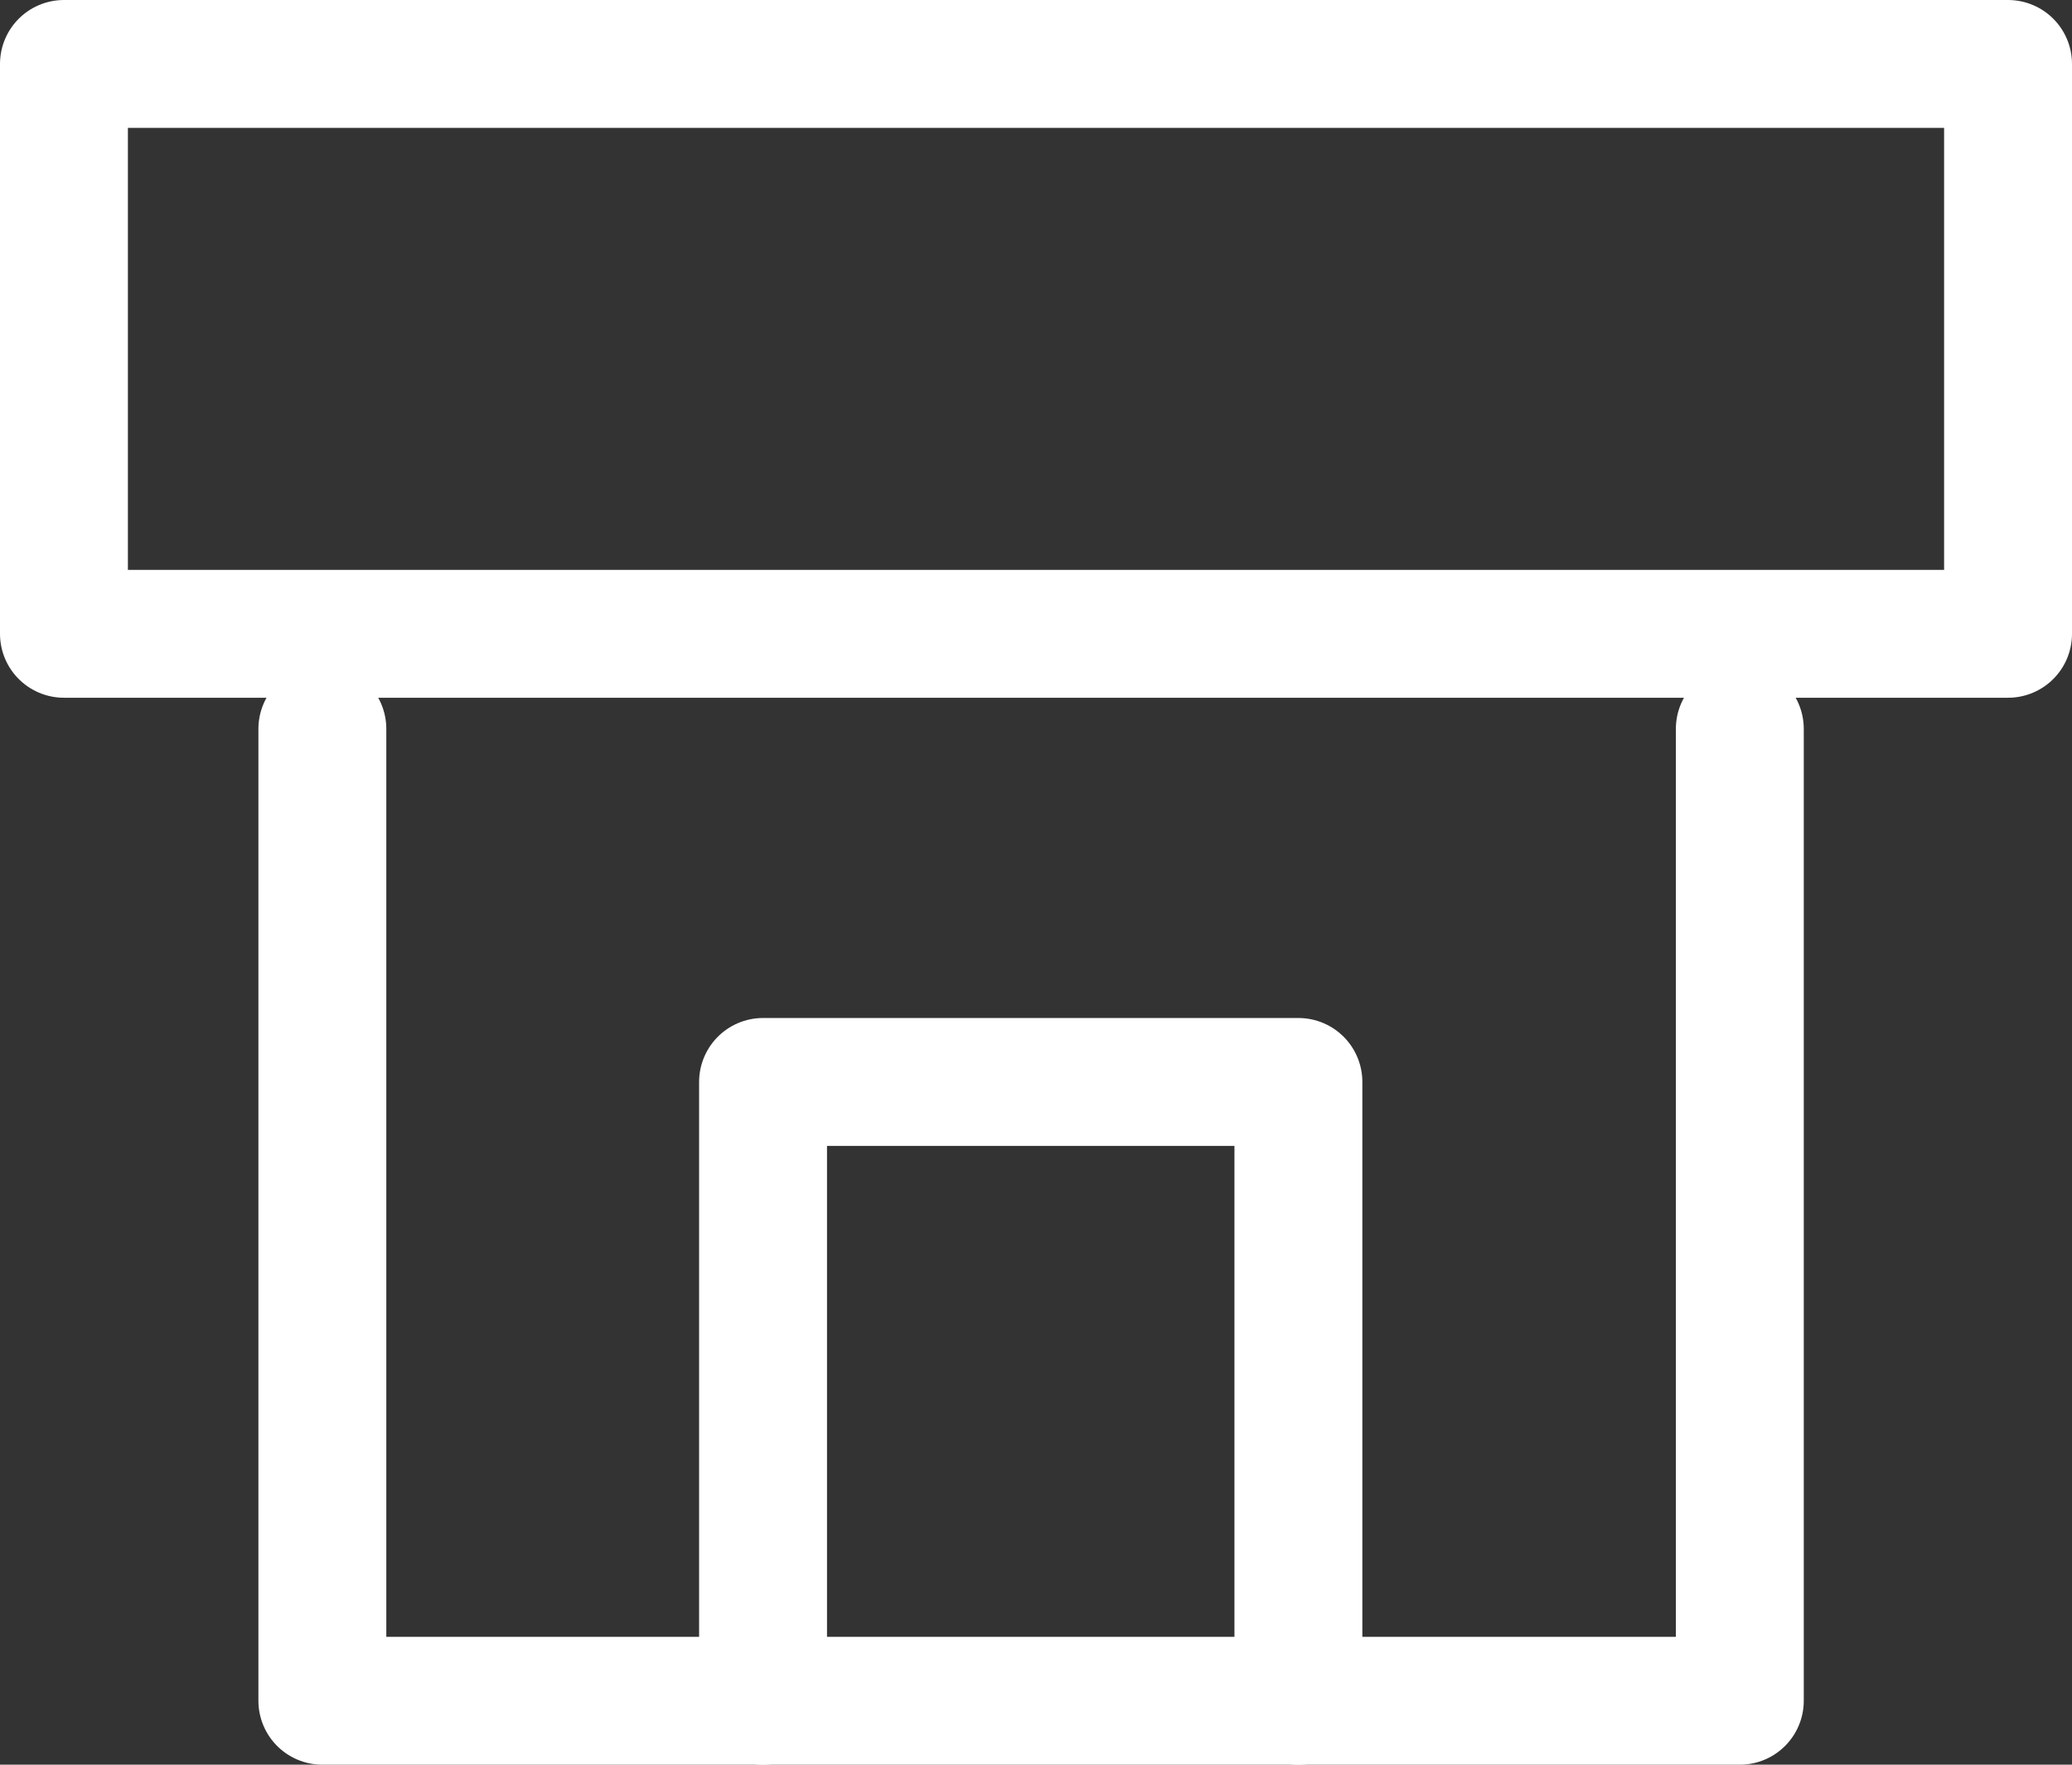 <svg xmlns="http://www.w3.org/2000/svg" width="40.5" height="34.5" viewBox="0 0 40.5 34.5">
  <rect x="0" y="0" width="40.5" height="34.5" fill="#333333" stroke="none"/>
  <g id="グループ_28804" data-name="グループ 28804" transform="translate(-223.75 -996.75)">
    <g id="archive" transform="translate(225 998)">
      <path id="パス_60078" data-name="パス 60078" d="M30.706,8V27H3V8" transform="translate(2.051 5)" fill="none" stroke="#fff" stroke-linecap="round" stroke-linejoin="round" stroke-width="2.5"/>
      <rect id="長方形_10792" data-name="長方形 10792" width="38" height="11.141" fill="none" stroke="#fff" stroke-linecap="round" stroke-linejoin="round" stroke-width="2.5"/>
    </g>
    <path id="パス_60079" data-name="パス 60079" d="M9,24.1V12H19.464V24.1" transform="translate(229.665 1005.902)" fill="none" stroke="#fff" stroke-linecap="round" stroke-linejoin="round" stroke-width="2.5"/>
  </g>
</svg>
